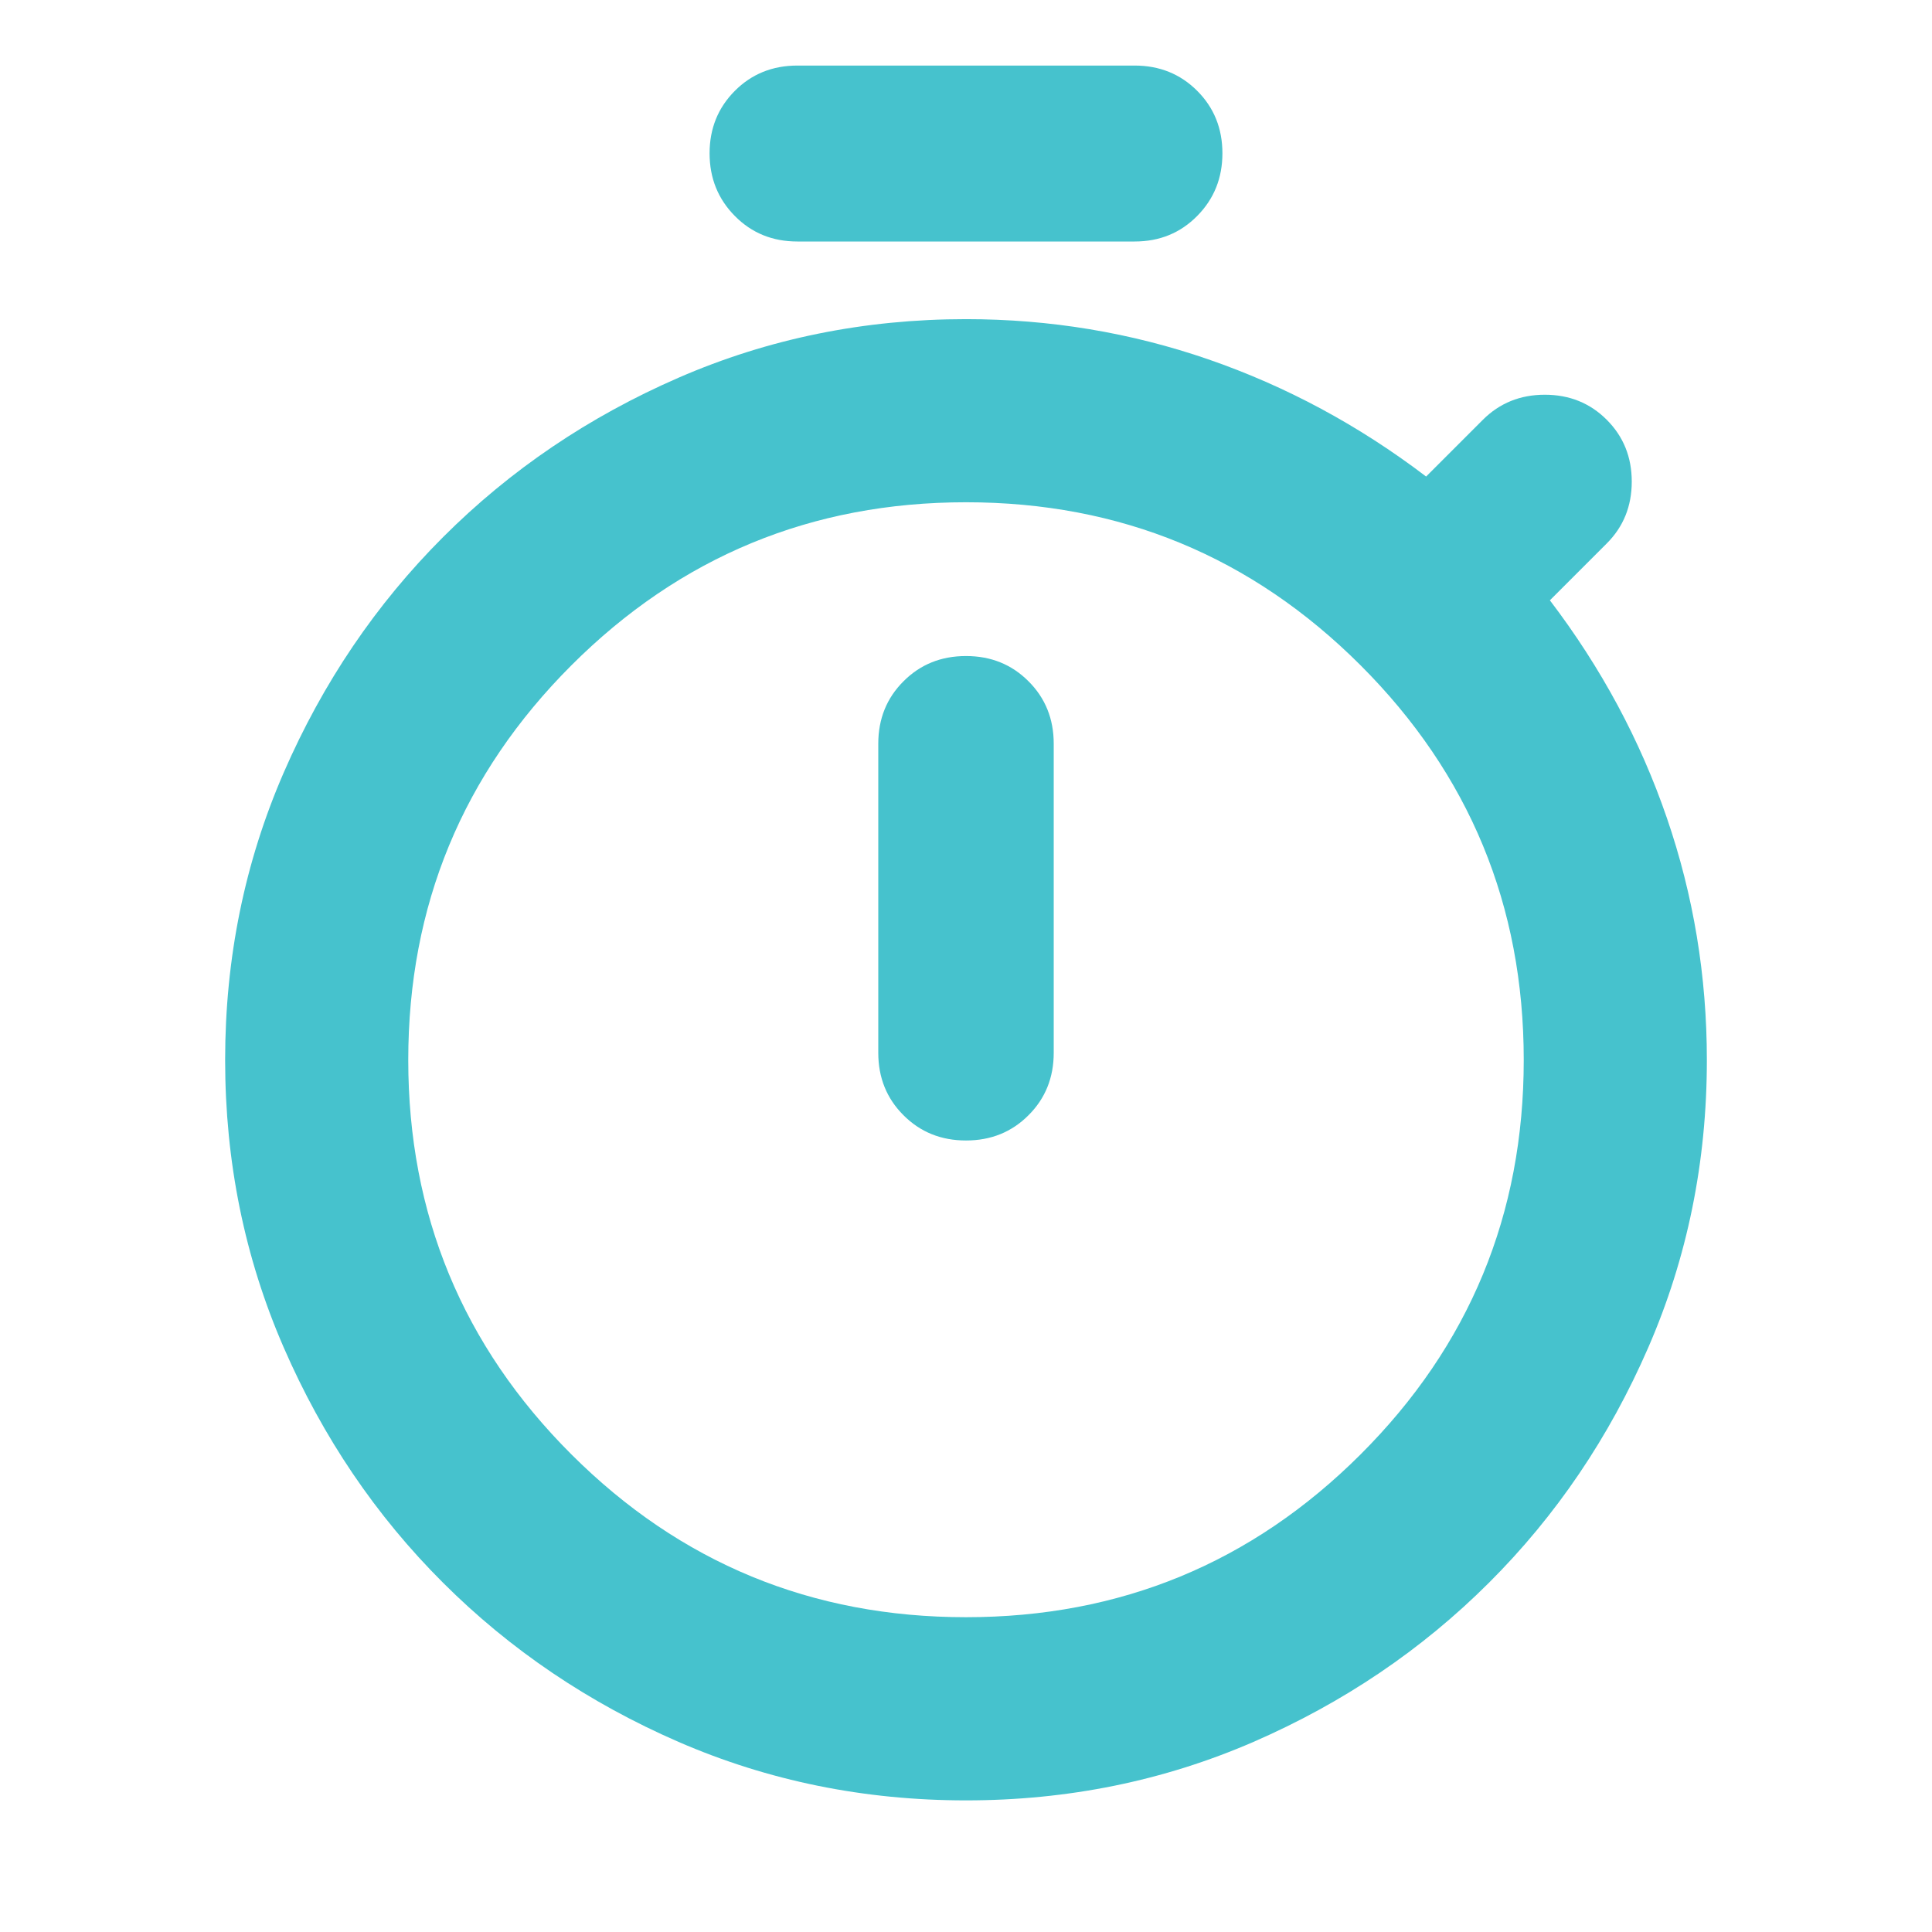 <svg width="32" height="32" viewBox="0 0 32 32" fill="none" xmlns="http://www.w3.org/2000/svg">
<path d="M13.206 4C12.794 4 12.449 3.859 12.171 3.577C11.892 3.295 11.753 2.949 11.753 2.539C11.753 2.13 11.892 1.785 12.171 1.505C12.449 1.226 12.794 1.086 13.206 1.086H18.794C19.206 1.086 19.551 1.226 19.829 1.504C20.108 1.783 20.247 2.128 20.247 2.539C20.247 2.949 20.108 3.295 19.829 3.577C19.551 3.859 19.206 4 18.794 4H13.206ZM16 18.89C16.412 18.89 16.757 18.751 17.035 18.472C17.314 18.194 17.453 17.849 17.453 17.437V12.319C17.453 11.907 17.314 11.562 17.035 11.284C16.757 11.005 16.412 10.866 16 10.866C15.588 10.866 15.243 11.005 14.965 11.284C14.686 11.562 14.547 11.907 14.547 12.319V17.437C14.547 17.849 14.686 18.194 14.965 18.472C15.243 18.751 15.588 18.89 16 18.89ZM16 29.82C14.313 29.82 12.726 29.497 11.238 28.851C9.751 28.204 8.451 27.326 7.338 26.215C6.225 25.105 5.346 23.806 4.699 22.318C4.052 20.831 3.729 19.244 3.729 17.557C3.729 15.87 4.053 14.283 4.7 12.795C5.347 11.308 6.227 10.008 7.339 8.896C8.452 7.783 9.752 6.903 11.239 6.256C12.726 5.609 14.313 5.286 16 5.286C17.388 5.286 18.727 5.508 20.014 5.952C21.302 6.397 22.505 7.044 23.621 7.893L24.562 6.952C24.839 6.676 25.18 6.538 25.587 6.538C25.994 6.538 26.336 6.676 26.612 6.952C26.889 7.229 27.027 7.57 27.027 7.977C27.027 8.384 26.889 8.726 26.612 9.002L25.671 9.943C26.521 11.06 27.167 12.261 27.608 13.546C28.05 14.831 28.271 16.168 28.271 17.557C28.271 19.244 27.948 20.831 27.301 22.318C26.654 23.806 25.775 25.105 24.662 26.215C23.549 27.326 22.249 28.204 20.762 28.851C19.274 29.497 17.687 29.82 16 29.82ZM16 26.786C18.556 26.786 20.735 25.887 22.536 24.089C24.337 22.291 25.238 20.113 25.238 17.557C25.238 15 24.337 12.821 22.536 11.02C20.735 9.22 18.556 8.319 16 8.319C13.444 8.319 11.265 9.22 9.464 11.02C7.663 12.821 6.762 15 6.762 17.557C6.762 20.113 7.663 22.291 9.464 24.089C11.265 25.887 13.444 26.786 16 26.786Z" fill="#46C2CD"/>
</svg>
